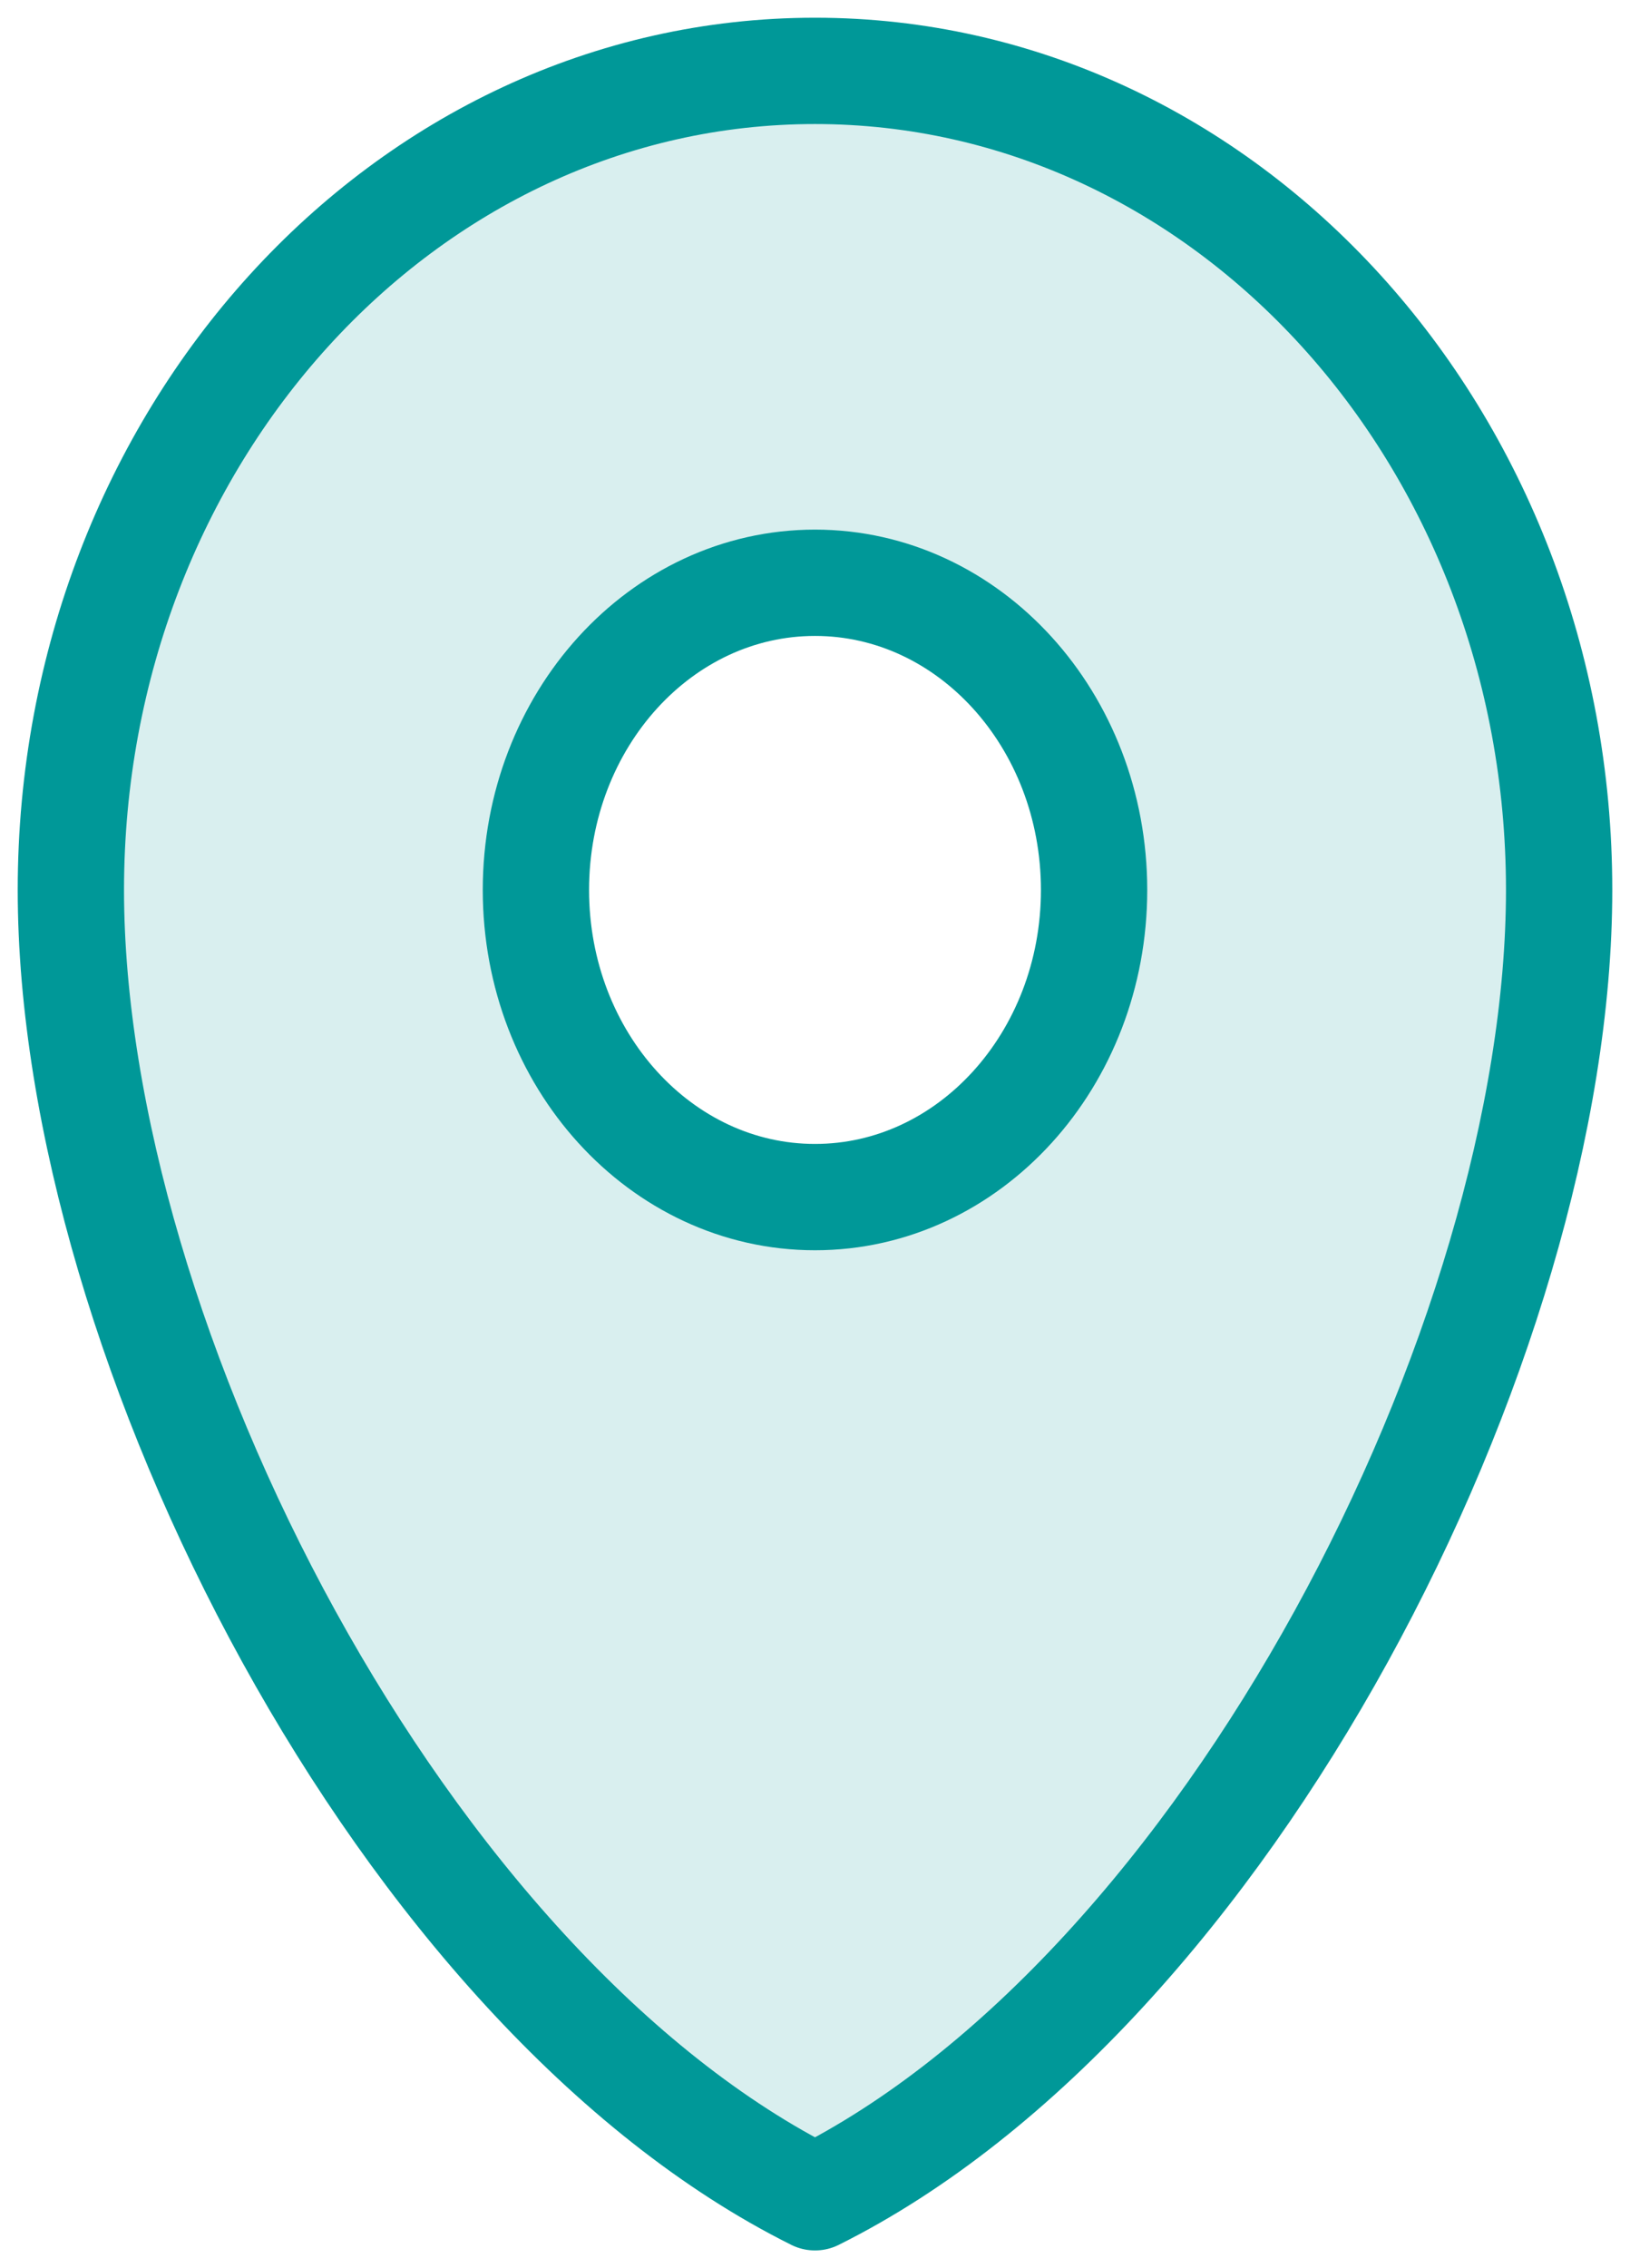 <svg width="23" height="32" viewBox="0 0 23 32" fill="none" xmlns="http://www.w3.org/2000/svg">
<path opacity="0.15" fill-rule="evenodd" clip-rule="evenodd" d="M11.5 31C17.299 28.111 22 18.938 22 12.556C22 6.174 17.299 1 11.5 1C5.701 1 1 6.174 1 12.556C1 18.938 5.701 28.111 11.5 31ZM11.5 16.889C13.675 16.889 15.438 14.949 15.438 12.556C15.438 10.162 13.675 8.222 11.5 8.222C9.325 8.222 7.562 10.162 7.562 12.556C7.562 14.949 9.325 16.889 11.5 16.889Z" fill="#009898"/>
<path d="M11.5 16.889C13.675 16.889 15.438 14.949 15.438 12.556C15.438 10.162 13.675 8.222 11.5 8.222C9.325 8.222 7.562 10.162 7.562 12.556C7.562 14.949 9.325 16.889 11.5 16.889Z" stroke="#009898" stroke-width="1.5" stroke-linecap="round" stroke-linejoin="round"/>
<path d="M11.5 31C17.299 28.111 22 18.938 22 12.556C22 6.174 17.299 1 11.5 1C5.701 1 1 6.174 1 12.556C1 18.938 5.701 28.111 11.5 31Z" stroke="#009898" stroke-width="1.5" stroke-linecap="round" stroke-linejoin="round"/>
</svg>
